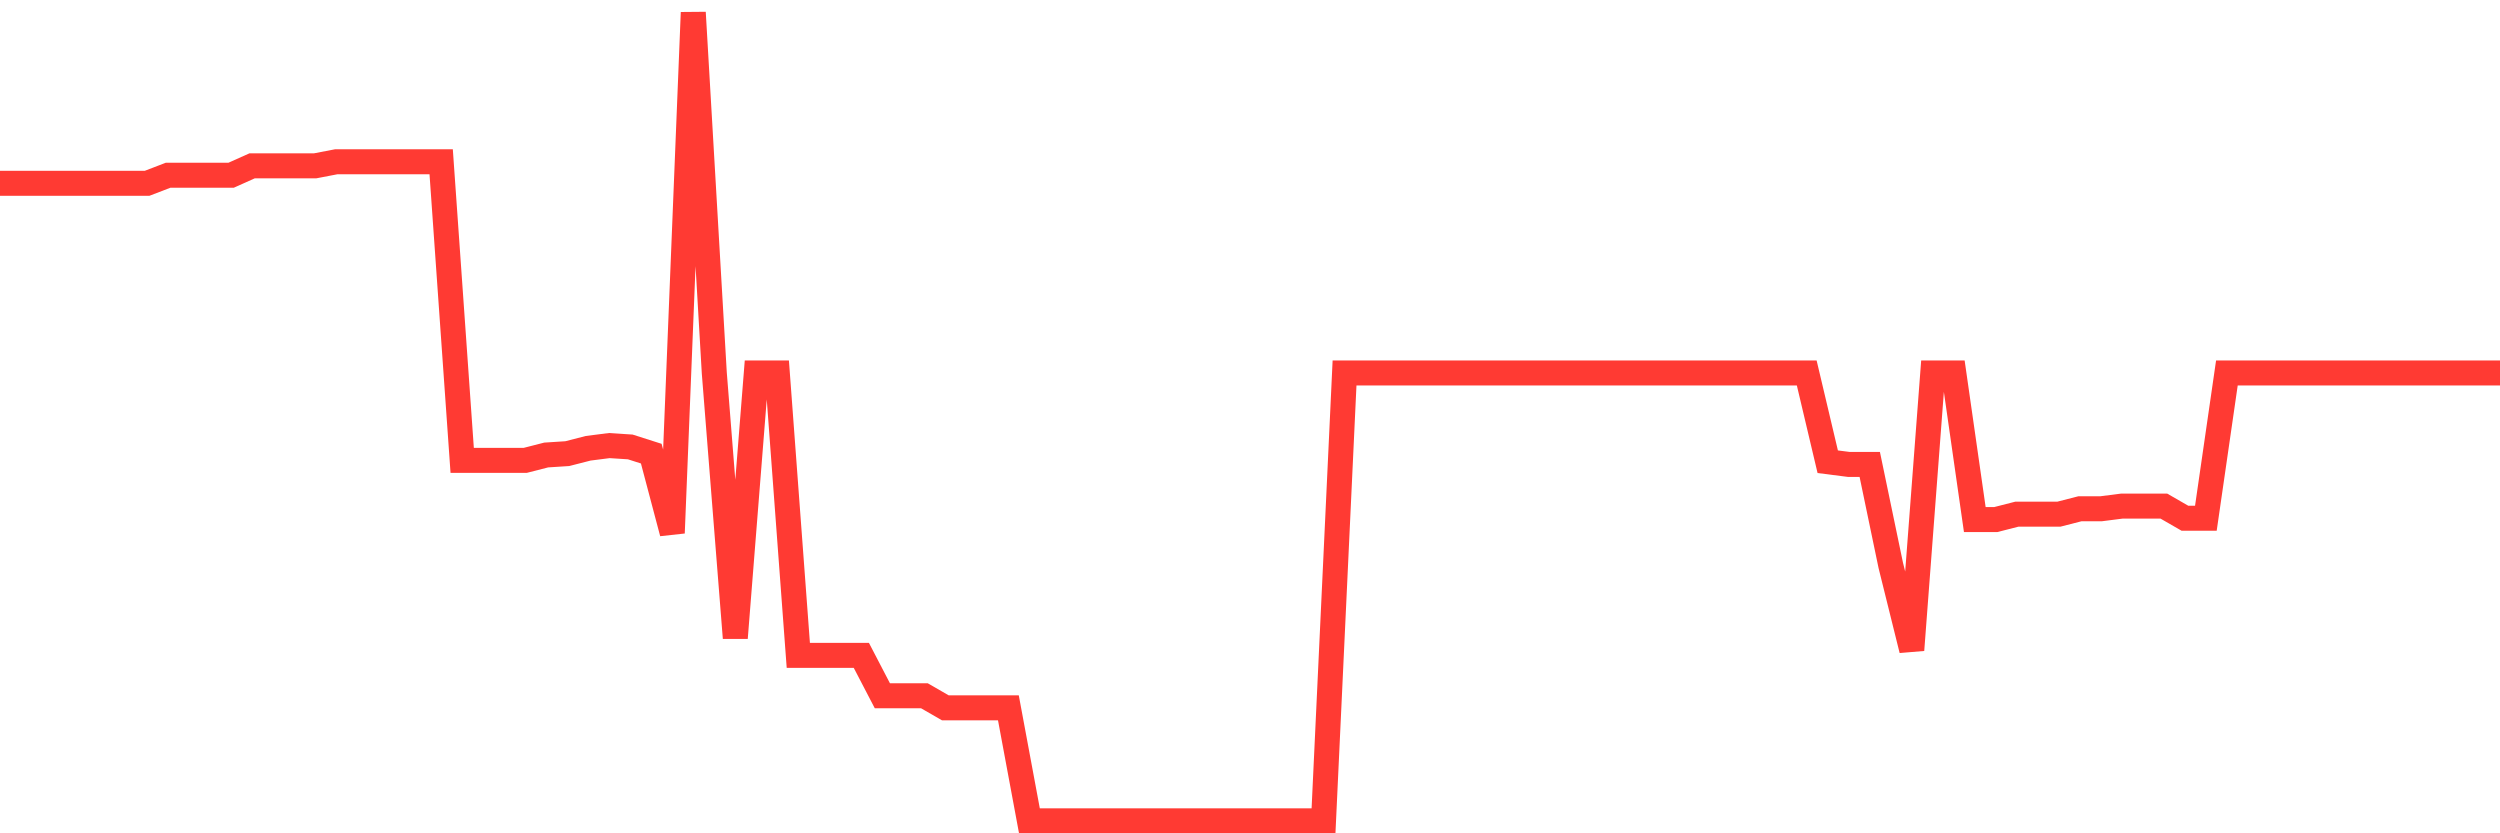 <svg
  xmlns="http://www.w3.org/2000/svg"
  xmlns:xlink="http://www.w3.org/1999/xlink"
  width="120"
  height="40"
  viewBox="0 0 120 40"
  preserveAspectRatio="none"
>
  <polyline
    points="0,8.799 1.008,8.799 2.017,8.799 3.025,8.799 4.034,8.799 5.042,8.799 6.05,8.799 7.059,8.799 8.067,8.412 9.076,8.412 10.084,8.412 11.092,8.412 12.101,7.96 13.109,7.96 14.118,7.96 15.126,7.96 16.134,7.766 17.143,7.766 18.151,7.766 19.16,7.766 20.168,7.766 21.176,7.766 22.185,22.098 23.193,22.098 24.202,22.098 25.21,22.098 26.218,21.84 27.227,21.775 28.235,21.517 29.244,21.388 30.252,21.453 31.261,21.775 32.269,25.584 33.277,0.6 34.286,17.902 35.294,30.62 36.303,17.902 37.311,17.902 38.319,31.459 39.328,31.459 40.336,31.459 41.345,31.459 42.353,33.396 43.361,33.396 44.37,33.396 45.378,33.977 46.387,33.977 47.395,33.977 48.403,33.977 49.412,39.4 50.42,39.4 51.429,39.4 52.437,39.4 53.445,39.4 54.454,39.4 55.462,39.4 56.471,39.4 57.479,39.4 58.487,39.4 59.496,39.4 60.504,39.4 61.513,39.4 62.521,39.4 63.529,39.4 64.538,17.902 65.546,17.902 66.555,17.902 67.563,17.902 68.571,17.902 69.58,17.902 70.588,17.902 71.597,17.902 72.605,17.902 73.613,17.902 74.622,17.902 75.63,17.902 76.639,17.902 77.647,17.902 78.655,17.902 79.664,17.902 80.672,17.902 81.681,17.902 82.689,17.902 83.697,17.902 84.706,17.902 85.714,17.902 86.723,17.902 87.731,22.163 88.739,22.292 89.748,22.292 90.756,27.134 91.765,31.201 92.773,17.902 93.782,17.902 94.79,24.939 95.798,24.939 96.807,24.681 97.815,24.681 98.824,24.681 99.832,24.422 100.84,24.422 101.849,24.293 102.857,24.293 103.866,24.293 104.874,24.874 105.882,24.874 106.891,17.902 107.899,17.902 108.908,17.902 109.916,17.902 110.924,17.902 111.933,17.902 112.941,17.902 113.95,17.902 114.958,17.902 115.966,17.902 116.975,17.902 117.983,17.902 118.992,17.902 120,17.902"
    fill="none"
    stroke="#ff3a33"
    stroke-width="1.2"
  >
  </polyline>
</svg>